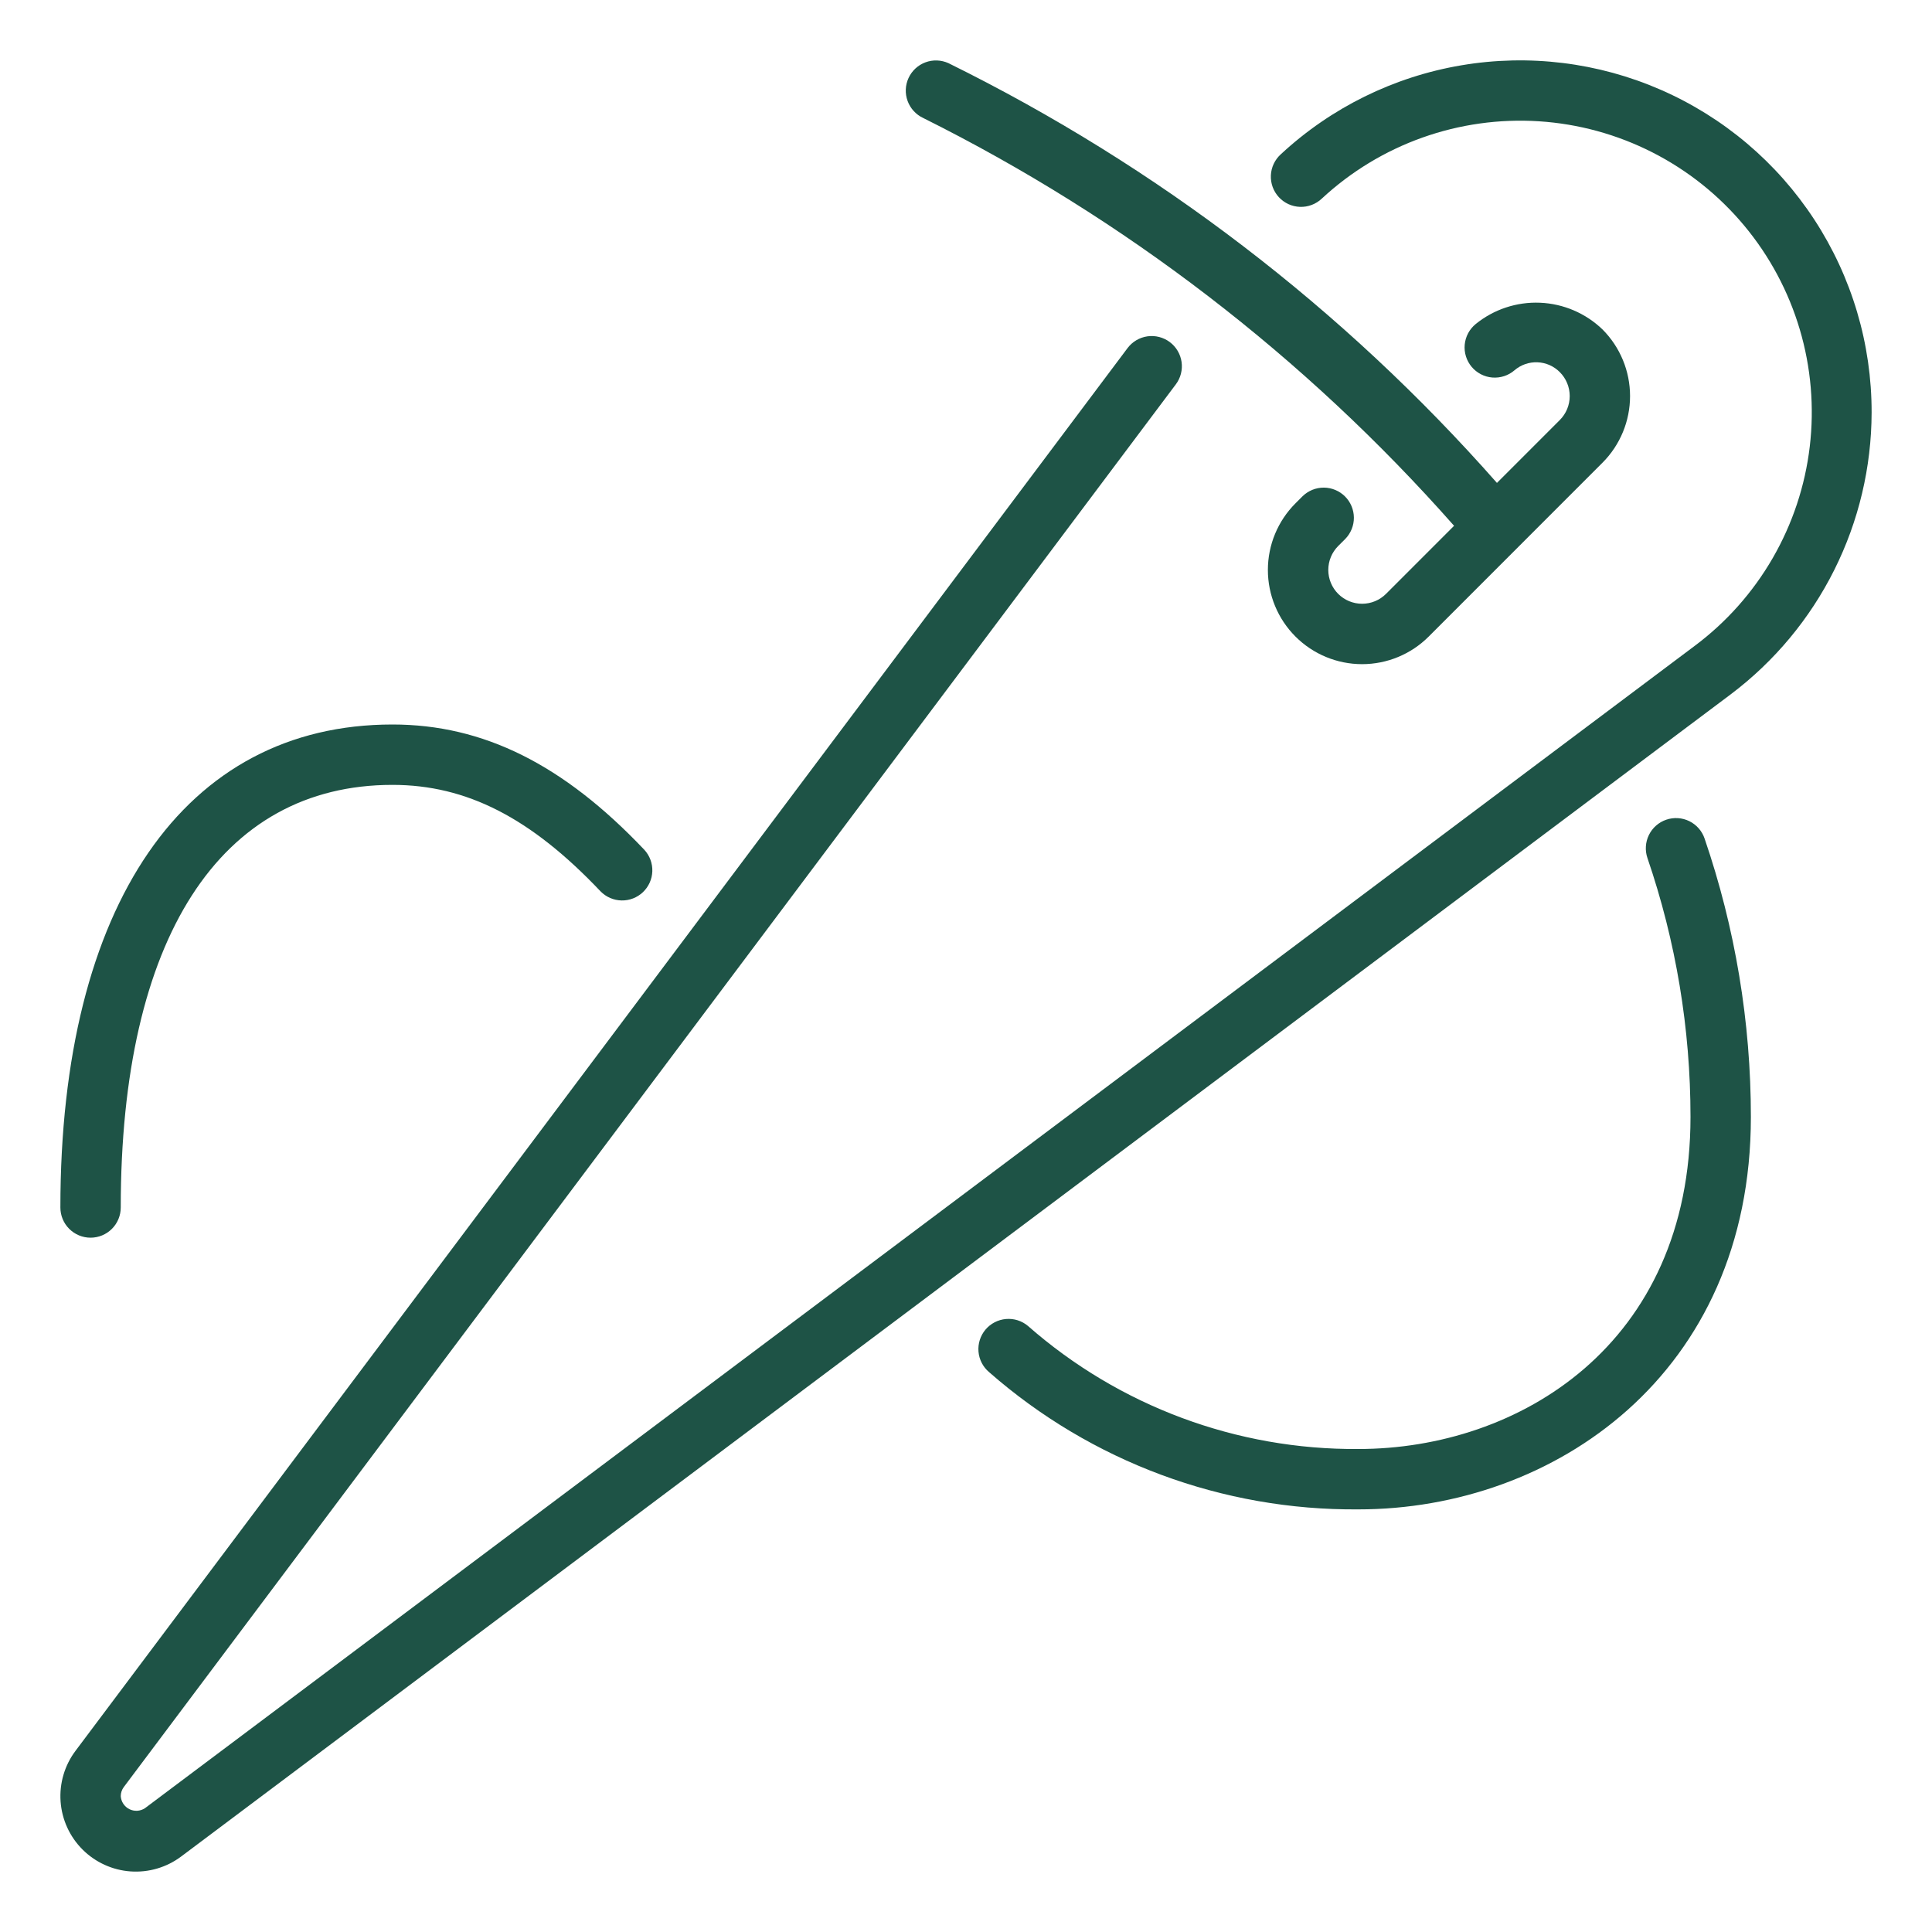 <svg width="150" height="150" viewBox="0 0 150 150" fill="none" xmlns="http://www.w3.org/2000/svg">
<path d="M145.312 32.031C145.302 36.274 144.31 40.457 142.412 44.253C140.515 48.048 137.764 51.352 134.375 53.906L14.062 144.141C12.934 144.986 11.539 145.396 10.133 145.296C8.726 145.196 7.403 144.592 6.406 143.595C5.409 142.598 4.805 141.275 4.704 139.869C4.604 138.463 5.014 137.067 5.859 135.939L87.542 27.027C87.726 26.781 87.958 26.574 88.222 26.417C88.487 26.26 88.781 26.157 89.085 26.113C89.39 26.07 89.7 26.087 89.998 26.163C90.296 26.24 90.577 26.374 90.823 26.559C91.069 26.743 91.277 26.975 91.433 27.24C91.59 27.504 91.693 27.797 91.737 28.102C91.78 28.407 91.763 28.717 91.687 29.015C91.611 29.314 91.476 29.594 91.292 29.84L9.609 138.75C9.458 138.953 9.376 139.2 9.375 139.453C9.389 139.665 9.457 139.869 9.575 140.046C9.692 140.223 9.853 140.366 10.043 140.461C10.233 140.556 10.444 140.599 10.656 140.587C10.868 140.574 11.072 140.507 11.25 140.391L131.562 50.156C134.028 48.318 136.093 45.996 137.631 43.333C139.169 40.67 140.149 37.722 140.51 34.668C140.871 31.613 140.607 28.518 139.732 25.57C138.857 22.621 137.391 19.882 135.422 17.519C133.454 15.156 131.025 13.219 128.283 11.826C125.541 10.433 122.544 9.613 119.475 9.416C116.406 9.22 113.329 9.651 110.432 10.683C107.535 11.715 104.879 13.326 102.625 15.419C102.4 15.632 102.134 15.799 101.844 15.909C101.554 16.02 101.245 16.071 100.935 16.061C100.625 16.051 100.32 15.979 100.037 15.85C99.755 15.721 99.501 15.537 99.29 15.309C99.08 15.081 98.917 14.814 98.81 14.522C98.704 14.231 98.656 13.921 98.67 13.611C98.685 13.301 98.76 12.997 98.893 12.716C99.026 12.436 99.213 12.184 99.443 11.977C103.34 8.36 108.208 5.96 113.45 5.072C118.691 4.183 124.078 4.844 128.949 6.974C133.82 9.103 137.964 12.609 140.87 17.06C143.777 21.512 145.321 26.715 145.312 32.031ZM71.675 9.16C87.325 16.963 101.32 27.714 112.894 40.822L107.609 46.109C107.116 46.6 106.449 46.876 105.753 46.876C105.058 46.876 104.39 46.6 103.898 46.109C103.405 45.616 103.129 44.948 103.128 44.251C103.128 43.554 103.404 42.886 103.896 42.392L104.454 41.835C104.882 41.393 105.12 40.8 105.115 40.185C105.11 39.57 104.864 38.981 104.429 38.546C103.993 38.111 103.404 37.864 102.789 37.859C102.174 37.855 101.581 38.092 101.139 38.521L100.581 39.078C99.209 40.45 98.438 42.31 98.438 44.25C98.438 46.19 99.208 48.05 100.58 49.422C101.951 50.794 103.812 51.565 105.752 51.565C107.692 51.565 109.552 50.795 110.924 49.423L124.419 35.923C125.788 34.55 126.557 32.69 126.557 30.751C126.557 28.812 125.788 26.951 124.419 25.578C123.111 24.319 121.388 23.581 119.574 23.504C117.759 23.427 115.98 24.016 114.57 25.16C114.33 25.357 114.131 25.599 113.985 25.873C113.839 26.147 113.749 26.447 113.72 26.756C113.691 27.064 113.724 27.376 113.816 27.672C113.908 27.968 114.059 28.243 114.258 28.481C114.457 28.719 114.702 28.914 114.978 29.057C115.253 29.199 115.554 29.286 115.864 29.311C116.173 29.336 116.484 29.299 116.779 29.203C117.074 29.108 117.347 28.954 117.582 28.752C118.078 28.324 118.717 28.101 119.371 28.128C120.024 28.154 120.644 28.427 121.103 28.892C121.596 29.385 121.872 30.054 121.873 30.75C121.873 31.447 121.597 32.116 121.105 32.609L116.223 37.493C104.291 23.955 89.823 12.883 73.637 4.903C73.073 4.647 72.431 4.624 71.85 4.84C71.27 5.056 70.799 5.493 70.539 6.056C70.28 6.618 70.254 7.261 70.467 7.842C70.68 8.424 71.114 8.898 71.675 9.16ZM129.368 63.642C129.076 63.741 128.807 63.897 128.576 64.101C128.345 64.304 128.156 64.551 128.021 64.827C127.885 65.104 127.805 65.404 127.786 65.712C127.766 66.019 127.807 66.327 127.907 66.618C130.122 73.088 131.251 79.88 131.25 86.719C131.25 104.432 117.886 112.5 105.469 112.5C96.035 112.574 86.903 109.174 79.814 102.949C79.339 102.548 78.724 102.353 78.105 102.407C77.485 102.46 76.912 102.757 76.512 103.232C76.112 103.708 75.917 104.323 75.97 104.942C76.023 105.562 76.32 106.134 76.796 106.535C84.721 113.485 94.927 117.277 105.469 117.188C120.609 117.188 135.938 106.722 135.938 86.719C135.939 79.364 134.725 72.06 132.343 65.102C132.244 64.811 132.088 64.542 131.885 64.311C131.681 64.079 131.434 63.891 131.158 63.755C130.882 63.619 130.581 63.54 130.274 63.52C129.967 63.501 129.659 63.542 129.368 63.642ZM7.031 96.094C7.653 96.094 8.249 95.847 8.689 95.407C9.128 94.968 9.375 94.372 9.375 93.75C9.375 72.898 17.062 60.938 30.469 60.938C36.223 60.938 41.207 63.487 46.628 69.206C47.058 69.646 47.644 69.899 48.259 69.911C48.875 69.923 49.47 69.692 49.916 69.269C50.363 68.845 50.625 68.263 50.646 67.648C50.667 67.033 50.446 66.434 50.029 65.981C43.736 59.342 37.521 56.25 30.469 56.25C14.326 56.25 4.688 70.269 4.688 93.75C4.688 94.372 4.934 94.968 5.374 95.407C5.814 95.847 6.41 96.094 7.031 96.094Z" fill="#1E5346"/>
</svg>
